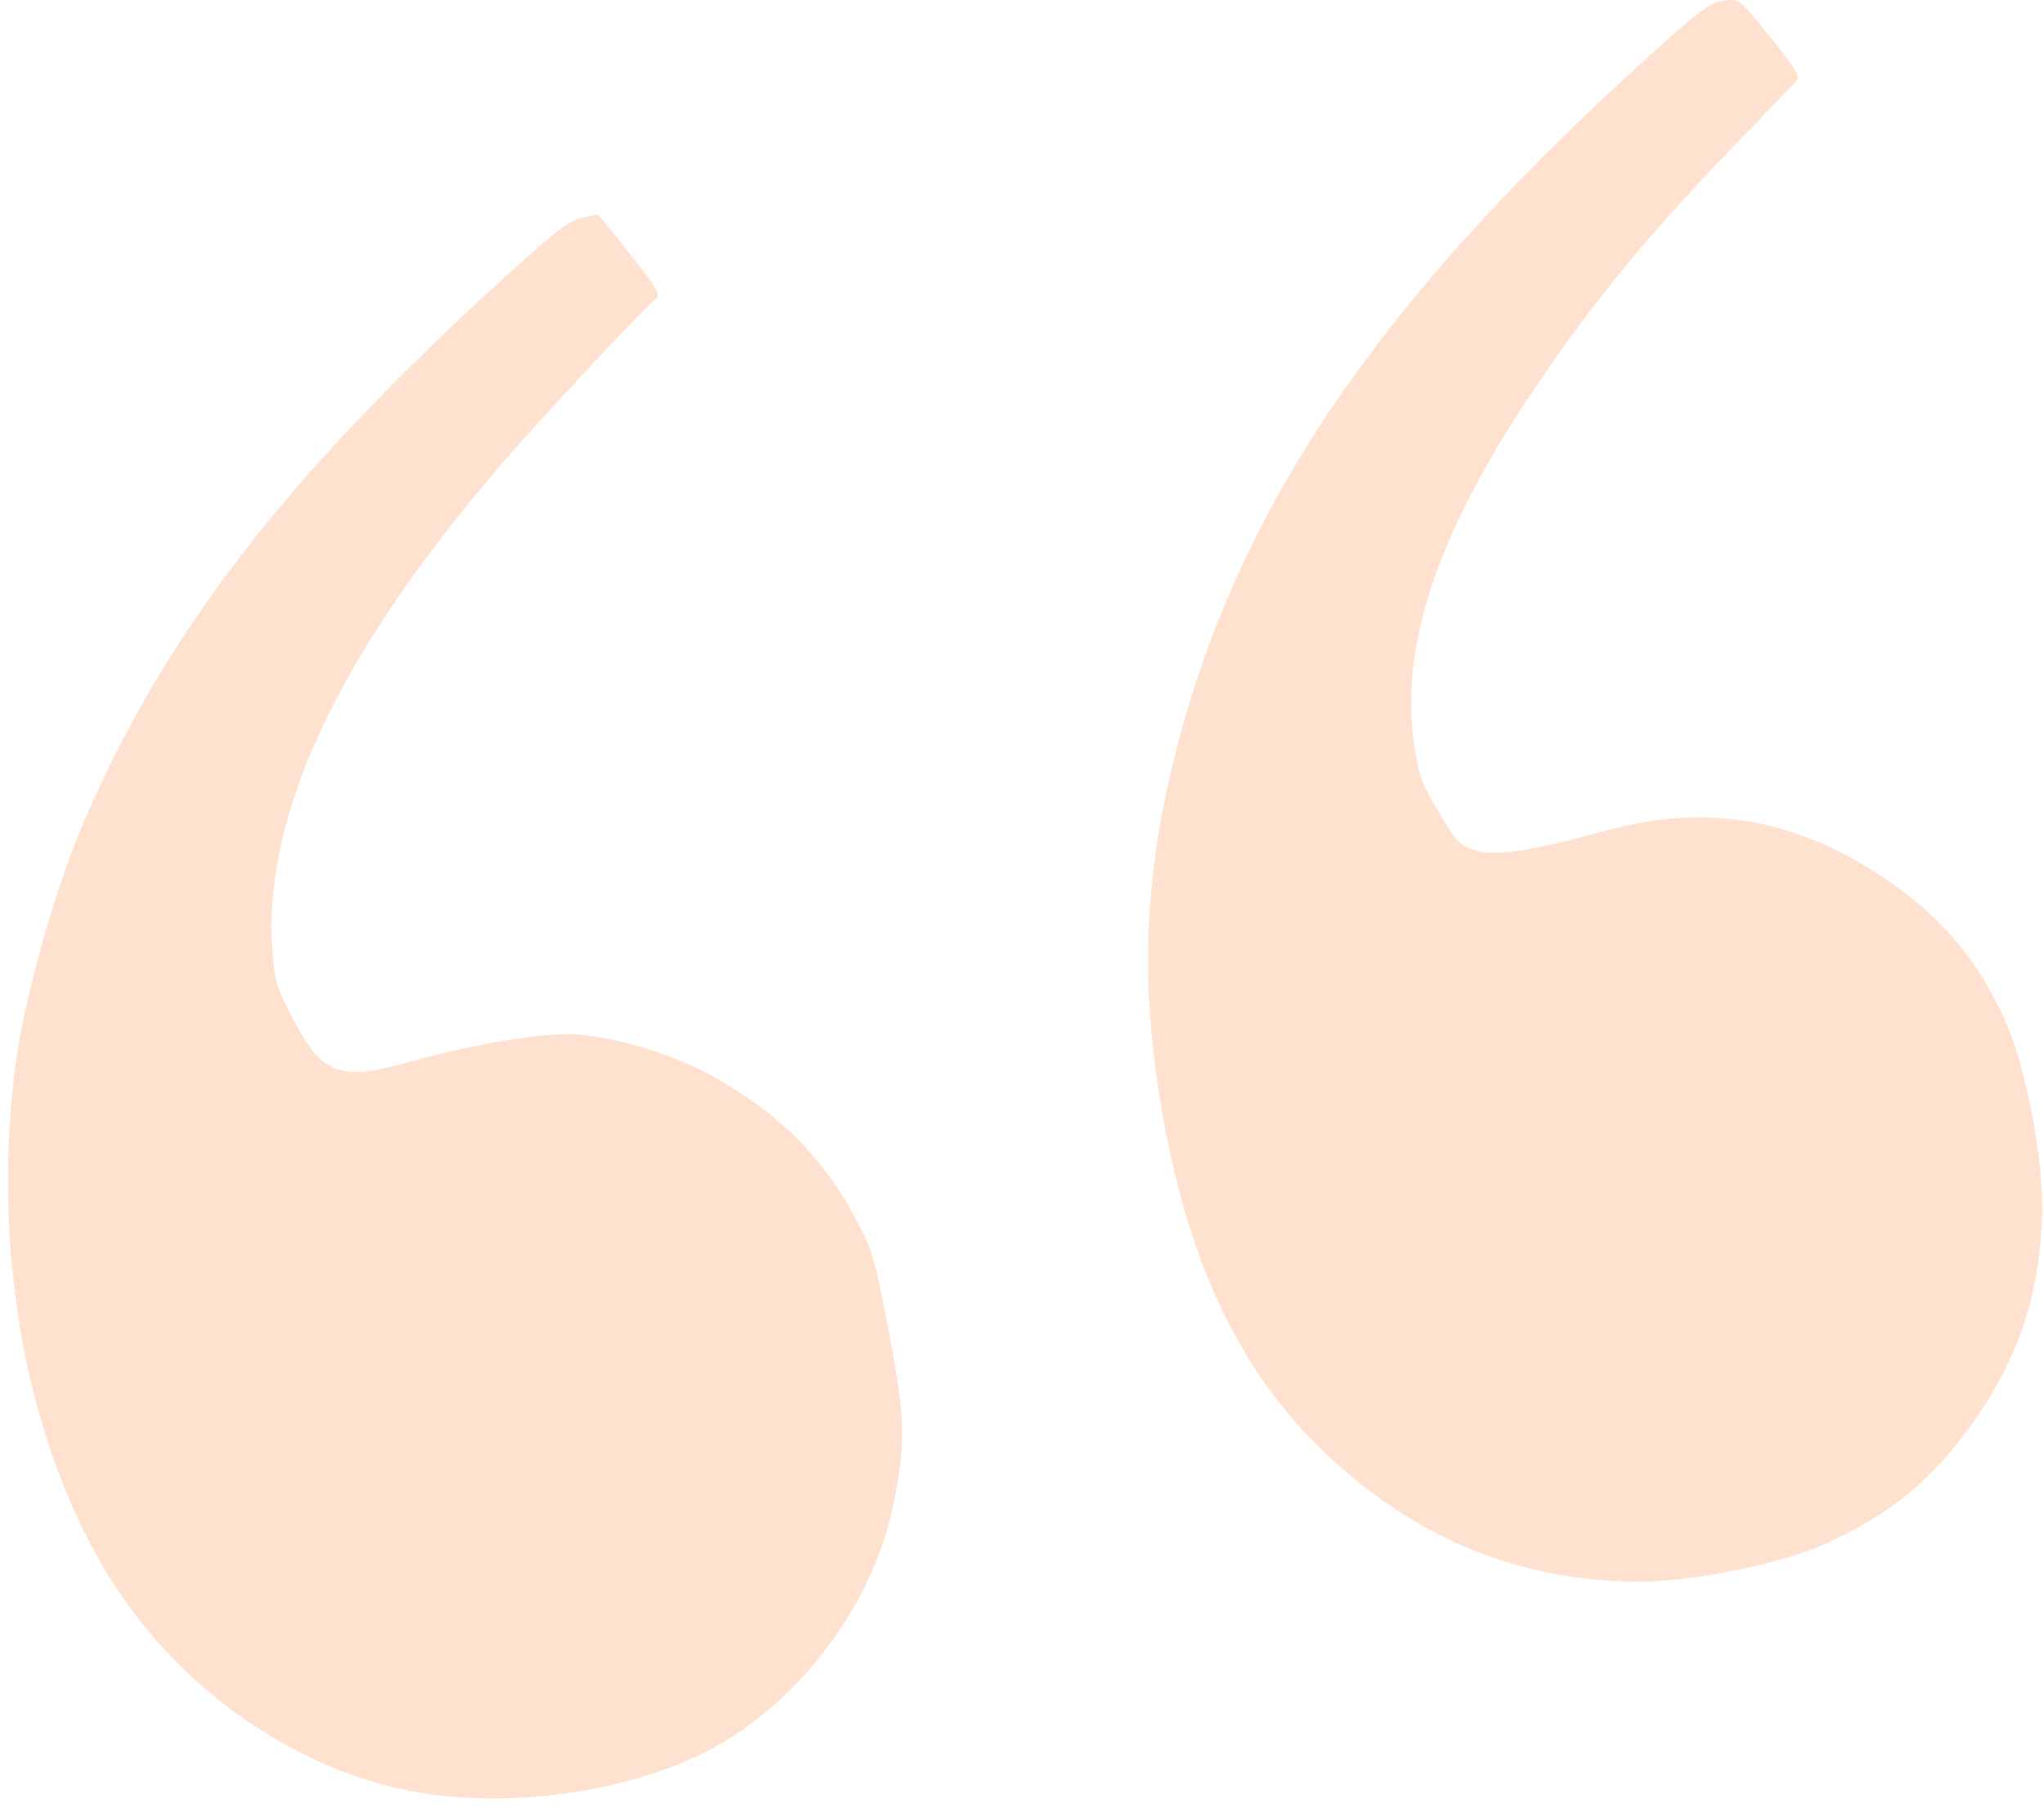 <svg width="147" height="130" viewBox="0 0 147 130" fill="none" xmlns="http://www.w3.org/2000/svg">
<path fill-rule="evenodd" clip-rule="evenodd" d="M36.259 19.965C20.49 34.303 11.656 45.788 5.88 59.458C3.82 64.334 1.702 71.983 1.089 76.754C-0.65 90.316 2.06 104.44 8.232 113.982C13.097 121.502 21.076 127.095 29.289 128.742C35.903 130.069 44.277 129.062 50.246 126.222C57.099 122.962 62.778 115.608 64.274 108.057C65.149 103.639 65.103 101.972 63.939 95.843C62.908 90.423 62.79 90.015 61.578 87.718C59.27 83.341 56.213 80.232 51.625 77.595C48.676 75.901 44.534 74.598 41.402 74.38C39.175 74.225 33.972 75.085 29.505 76.346C24.5 77.759 23.194 77.295 21.133 73.374C19.881 70.993 19.766 70.625 19.599 68.457C18.85 58.727 24.245 47.177 35.914 33.535C38.437 30.586 46.103 22.376 47.175 21.476C47.529 21.178 47.275 20.744 45.307 18.276L43.029 15.419L41.89 15.65C40.953 15.84 39.955 16.605 36.259 19.965ZM119.505 3.217C100.04 20.612 89.696 35.377 84.974 52.508C82.194 62.59 81.853 71.001 83.809 81.205C85.94 92.322 89.97 99.986 96.726 105.773C102.893 111.055 109.809 113.671 117.777 113.736C121.575 113.766 128.145 112.443 131.234 111.024C136.069 108.805 138.921 106.469 141.879 102.306C145.134 97.725 146.657 93.194 146.864 87.484C147.007 83.516 145.685 76.574 144.153 73.251C142.076 68.745 139.393 65.666 135.115 62.876C128.914 58.832 122.627 57.799 115.682 59.684C110.128 61.192 107.574 61.588 106.153 61.163C105.008 60.82 104.775 60.581 103.486 58.419C102.202 56.265 102.039 55.814 101.694 53.461C100.655 46.382 103.485 38.083 110.437 27.82C114.648 21.604 118.577 16.836 124.813 10.374C126.964 8.145 128.908 6.128 129.133 5.891C129.502 5.502 129.325 5.188 127.331 2.686C125.148 -0.051 125.104 -0.086 124.018 0.041C123.083 0.15 122.4 0.63 119.505 3.217Z" fill="#FF6913" fill-opacity="0.2"/>
</svg>
